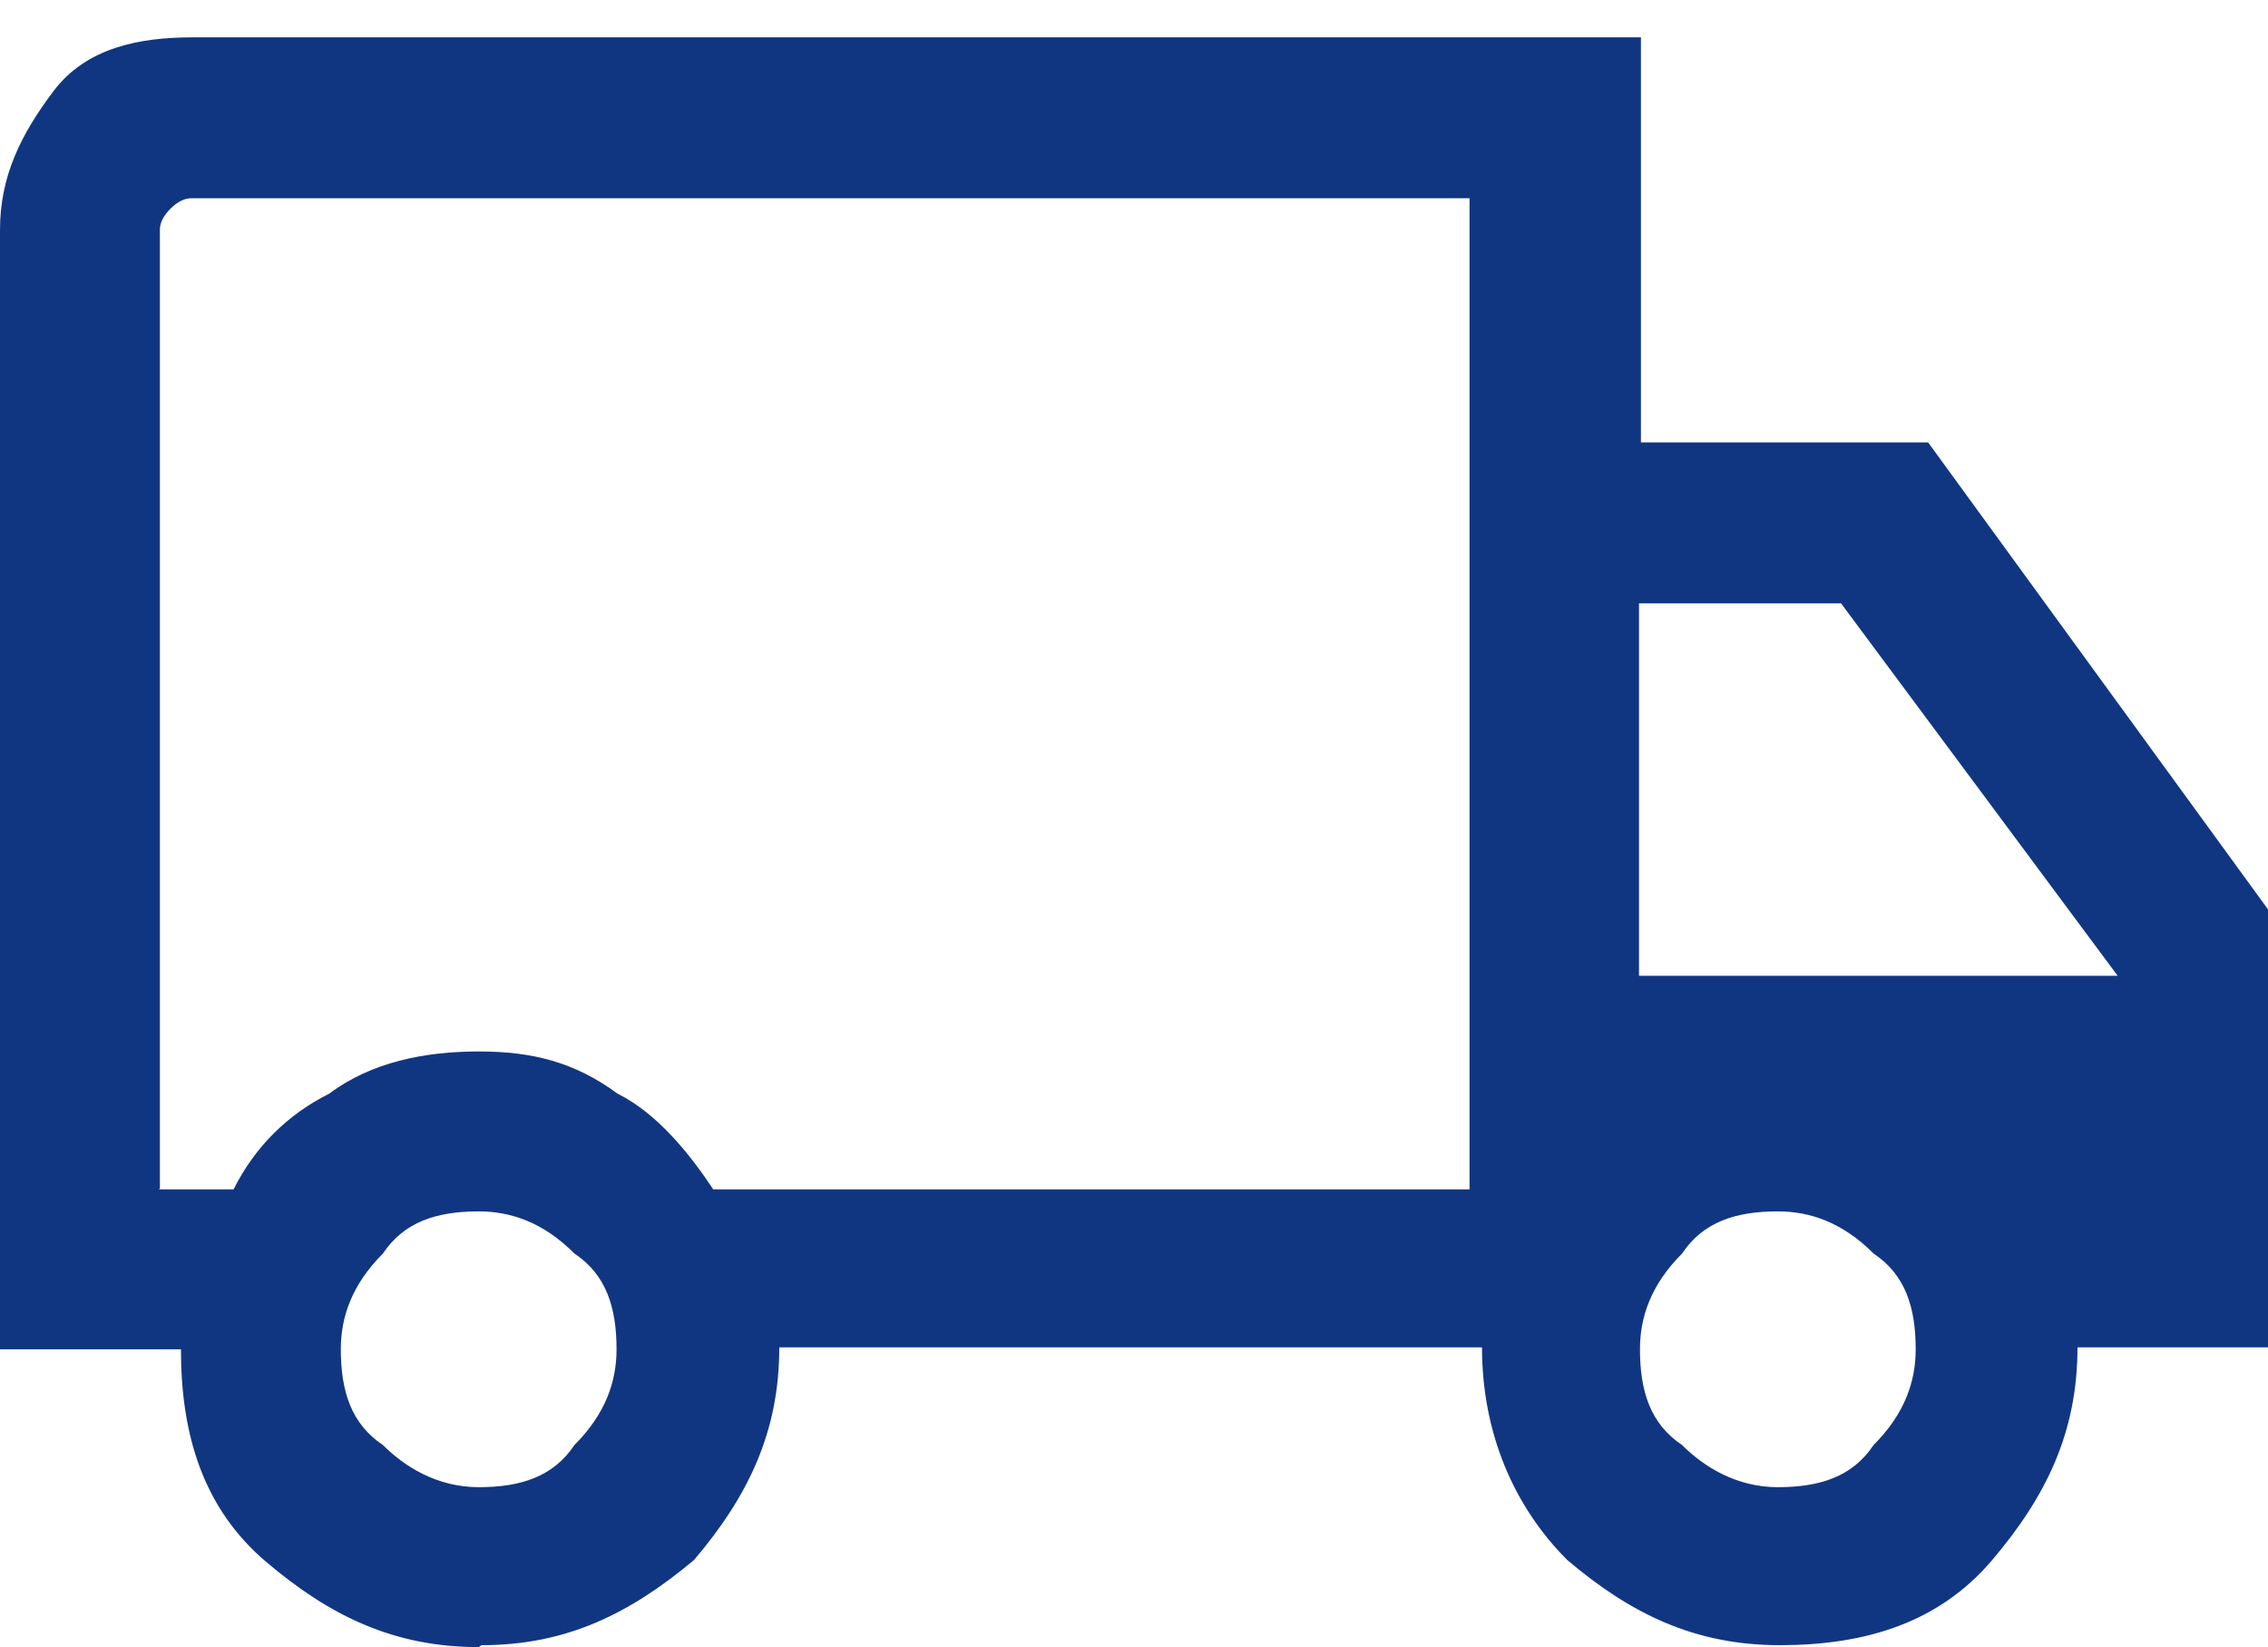 <?xml version="1.0" encoding="UTF-8"?><svg id="Calque_3" xmlns="http://www.w3.org/2000/svg" viewBox="0 0 23.69 17.2"><defs><style>.cls-1{fill:#113681;stroke-width:0px;}</style></defs><path id="path6" class="cls-1" d="m5,17.2c-.89,0-1.56-.33-2.22-.89s-.89-1.33-.89-2.22H0V2.4c0-.56.22-1,.56-1.45s.89-.56,1.45-.56h15.13v4.23h3l3.56,4.89v4.56h-2c0,.89-.33,1.56-.89,2.22s-1.33.89-2.22.89-1.56-.33-2.22-.89c-.56-.56-.89-1.33-.89-2.22h-7.34c0,.89-.33,1.56-.89,2.22-.67.56-1.33.89-2.22.89Zm0-1.67c.44,0,.78-.11,1-.44.33-.33.44-.67.44-1,0-.44-.11-.78-.44-1-.33-.33-.67-.44-1-.44-.44,0-.78.11-1,.44-.33.33-.44.67-.44,1,0,.44.11.78.44,1,.22.22.56.44,1,.44Zm-3.34-3.11h.78c.22-.44.56-.78,1-1,.44-.33,1-.44,1.56-.44s1,.11,1.45.44c.44.22.78.67,1,1h7.9V2.07H2q-.11,0-.22.11t-.11.22s0,10.01,0,10.01Zm16.91,3.11c.44,0,.78-.11,1-.44.33-.33.44-.67.44-1,0-.44-.11-.78-.44-1-.33-.33-.67-.44-1-.44-.44,0-.78.11-1,.44-.33.33-.44.67-.44,1,0,.44.11.78.44,1,.22.22.56.44,1,.44Zm-1.45-5.34h5l-2.89-3.89h-2.11v3.89Z"/></svg>